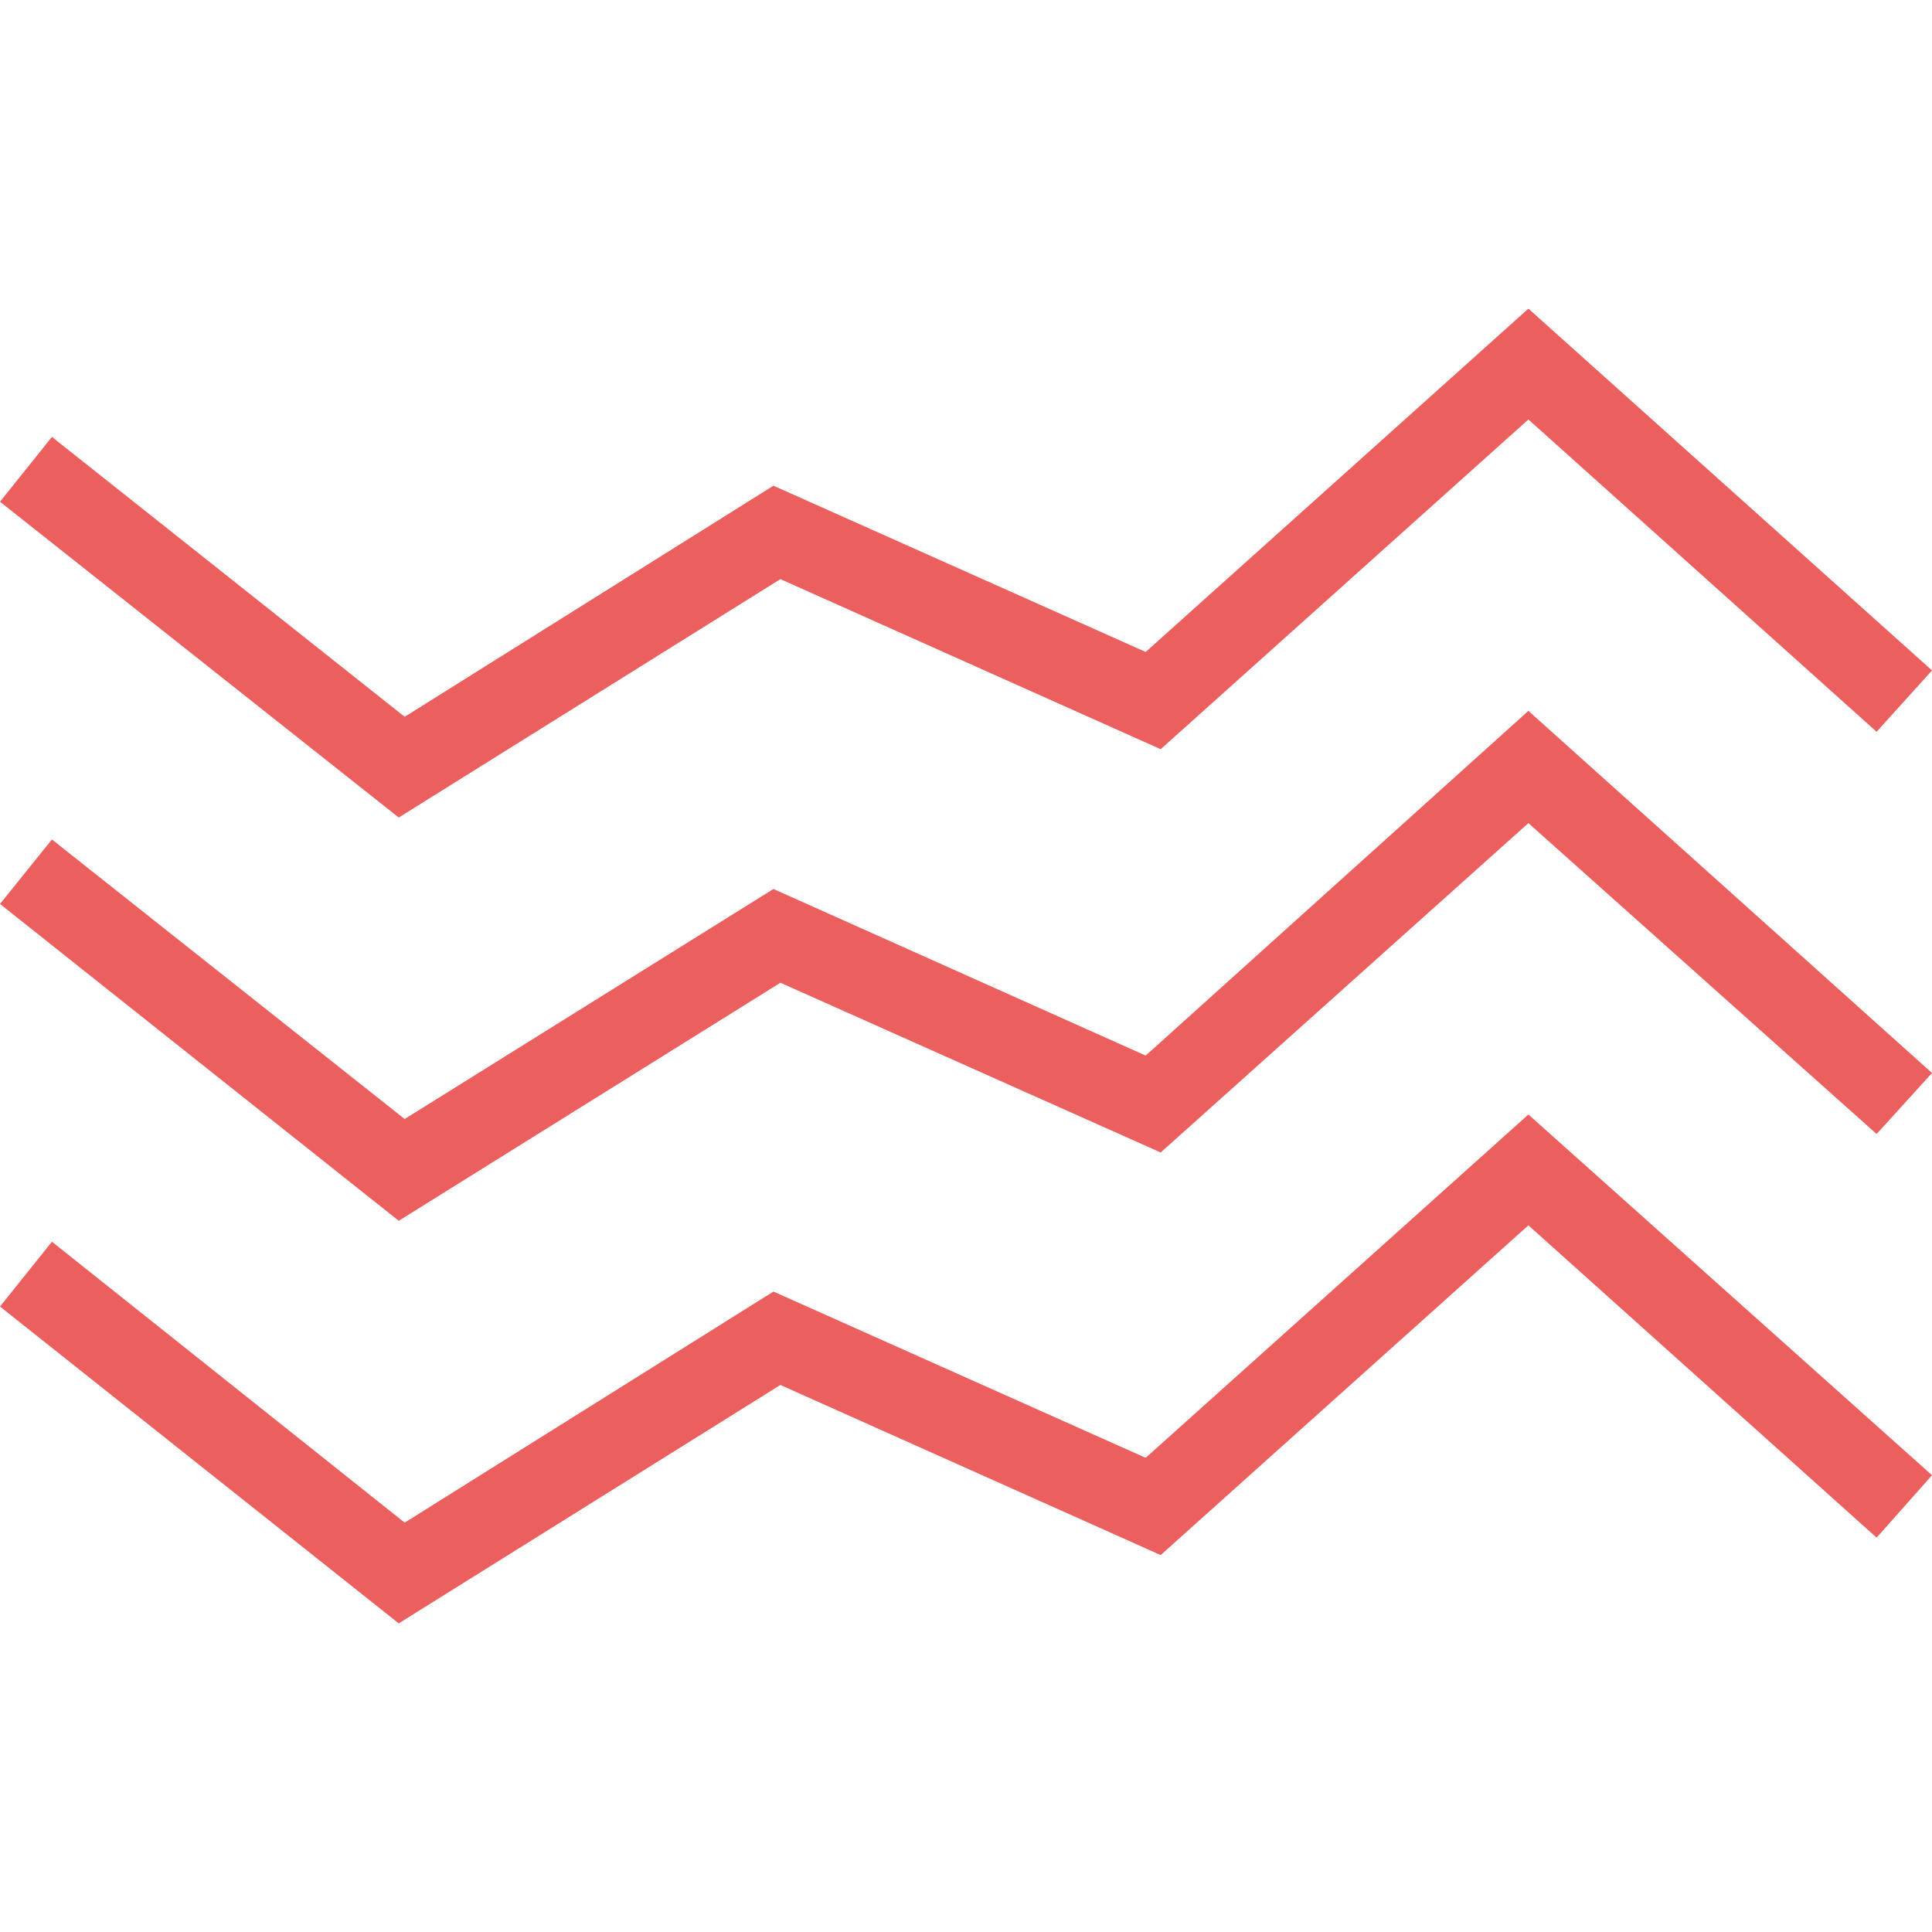 <?xml version="1.0" encoding="UTF-8"?> <svg xmlns="http://www.w3.org/2000/svg" xmlns:xlink="http://www.w3.org/1999/xlink" version="1.1" width="1000" height="1000"><style> #light-icon { display: inline; } #dark-icon { display: none; } @media (prefers-color-scheme: dark) { #light-icon { display: none; } #dark-icon { display: inline; } } </style><g id="light-icon"><svg xmlns="http://www.w3.org/2000/svg" xmlns:xlink="http://www.w3.org/1999/xlink" version="1.1" width="1000" height="1000"><g><g transform="matrix(18.041,0,0,18.041,0,159.751)"><svg xmlns="http://www.w3.org/2000/svg" xmlns:xlink="http://www.w3.org/1999/xlink" version="1.1" width="55.43" height="37.72"><svg xmlns="http://www.w3.org/2000/svg" viewBox="0 0 55.43 37.72"><defs><style>.cls-1{fill:#eb5f5e;}</style></defs><g id="Слой_2" data-name="Слой 2"><g id="Слой_1-2" data-name="Слой 1"><polygon class="cls-1" points="11.44 37.72 0 28.63 1.49 26.77 11.61 34.83 22.19 28.2 32.87 32.97 43.85 23.12 55.43 33.47 53.84 35.26 43.85 26.3 33.3 35.76 22.39 30.88 11.44 37.72"></polygon><polygon class="cls-1" points="11.44 26.17 0 17.08 1.49 15.23 11.61 23.25 22.19 16.65 32.87 21.43 43.85 11.54 55.43 21.93 53.84 23.68 43.85 14.76 33.3 24.21 22.39 19.34 11.44 26.17"></polygon><polygon class="cls-1" points="11.44 14.6 0 5.54 1.49 3.68 11.61 11.71 22.19 5.08 32.87 9.85 43.85 0 55.43 10.38 53.84 12.14 43.85 3.18 33.3 12.64 22.39 7.76 11.44 14.6"></polygon></g></g></svg></svg></g></g></svg></g><g id="dark-icon"><svg xmlns="http://www.w3.org/2000/svg" xmlns:xlink="http://www.w3.org/1999/xlink" version="1.1" width="1000" height="1000"><g clip-path="url(#SvgjsClipPath1073)"><rect width="1000" height="1000" fill="#ffffff"></rect><g transform="matrix(12.629,0,0,12.629,150,261.826)"><svg xmlns="http://www.w3.org/2000/svg" xmlns:xlink="http://www.w3.org/1999/xlink" version="1.1" width="55.43" height="37.72"><svg xmlns="http://www.w3.org/2000/svg" viewBox="0 0 55.43 37.72"><defs><style>.cls-1{fill:#eb5f5e;}</style><clipPath id="SvgjsClipPath1073"><rect width="1000" height="1000" x="0" y="0" rx="250" ry="250"></rect></clipPath></defs><g id="Слой_2" data-name="Слой 2"><g id="Слой_1-2" data-name="Слой 1"><polygon class="cls-1" points="11.44 37.72 0 28.63 1.49 26.77 11.61 34.83 22.19 28.2 32.87 32.97 43.85 23.12 55.43 33.47 53.84 35.26 43.85 26.3 33.3 35.76 22.39 30.88 11.44 37.72"></polygon><polygon class="cls-1" points="11.44 26.17 0 17.08 1.49 15.23 11.61 23.25 22.19 16.65 32.87 21.43 43.85 11.54 55.43 21.93 53.84 23.68 43.85 14.76 33.3 24.21 22.39 19.34 11.44 26.17"></polygon><polygon class="cls-1" points="11.44 14.6 0 5.54 1.49 3.68 11.61 11.71 22.19 5.08 32.87 9.85 43.85 0 55.43 10.38 53.84 12.14 43.85 3.18 33.3 12.64 22.39 7.76 11.44 14.6"></polygon></g></g></svg></svg></g></g></svg></g></svg> 